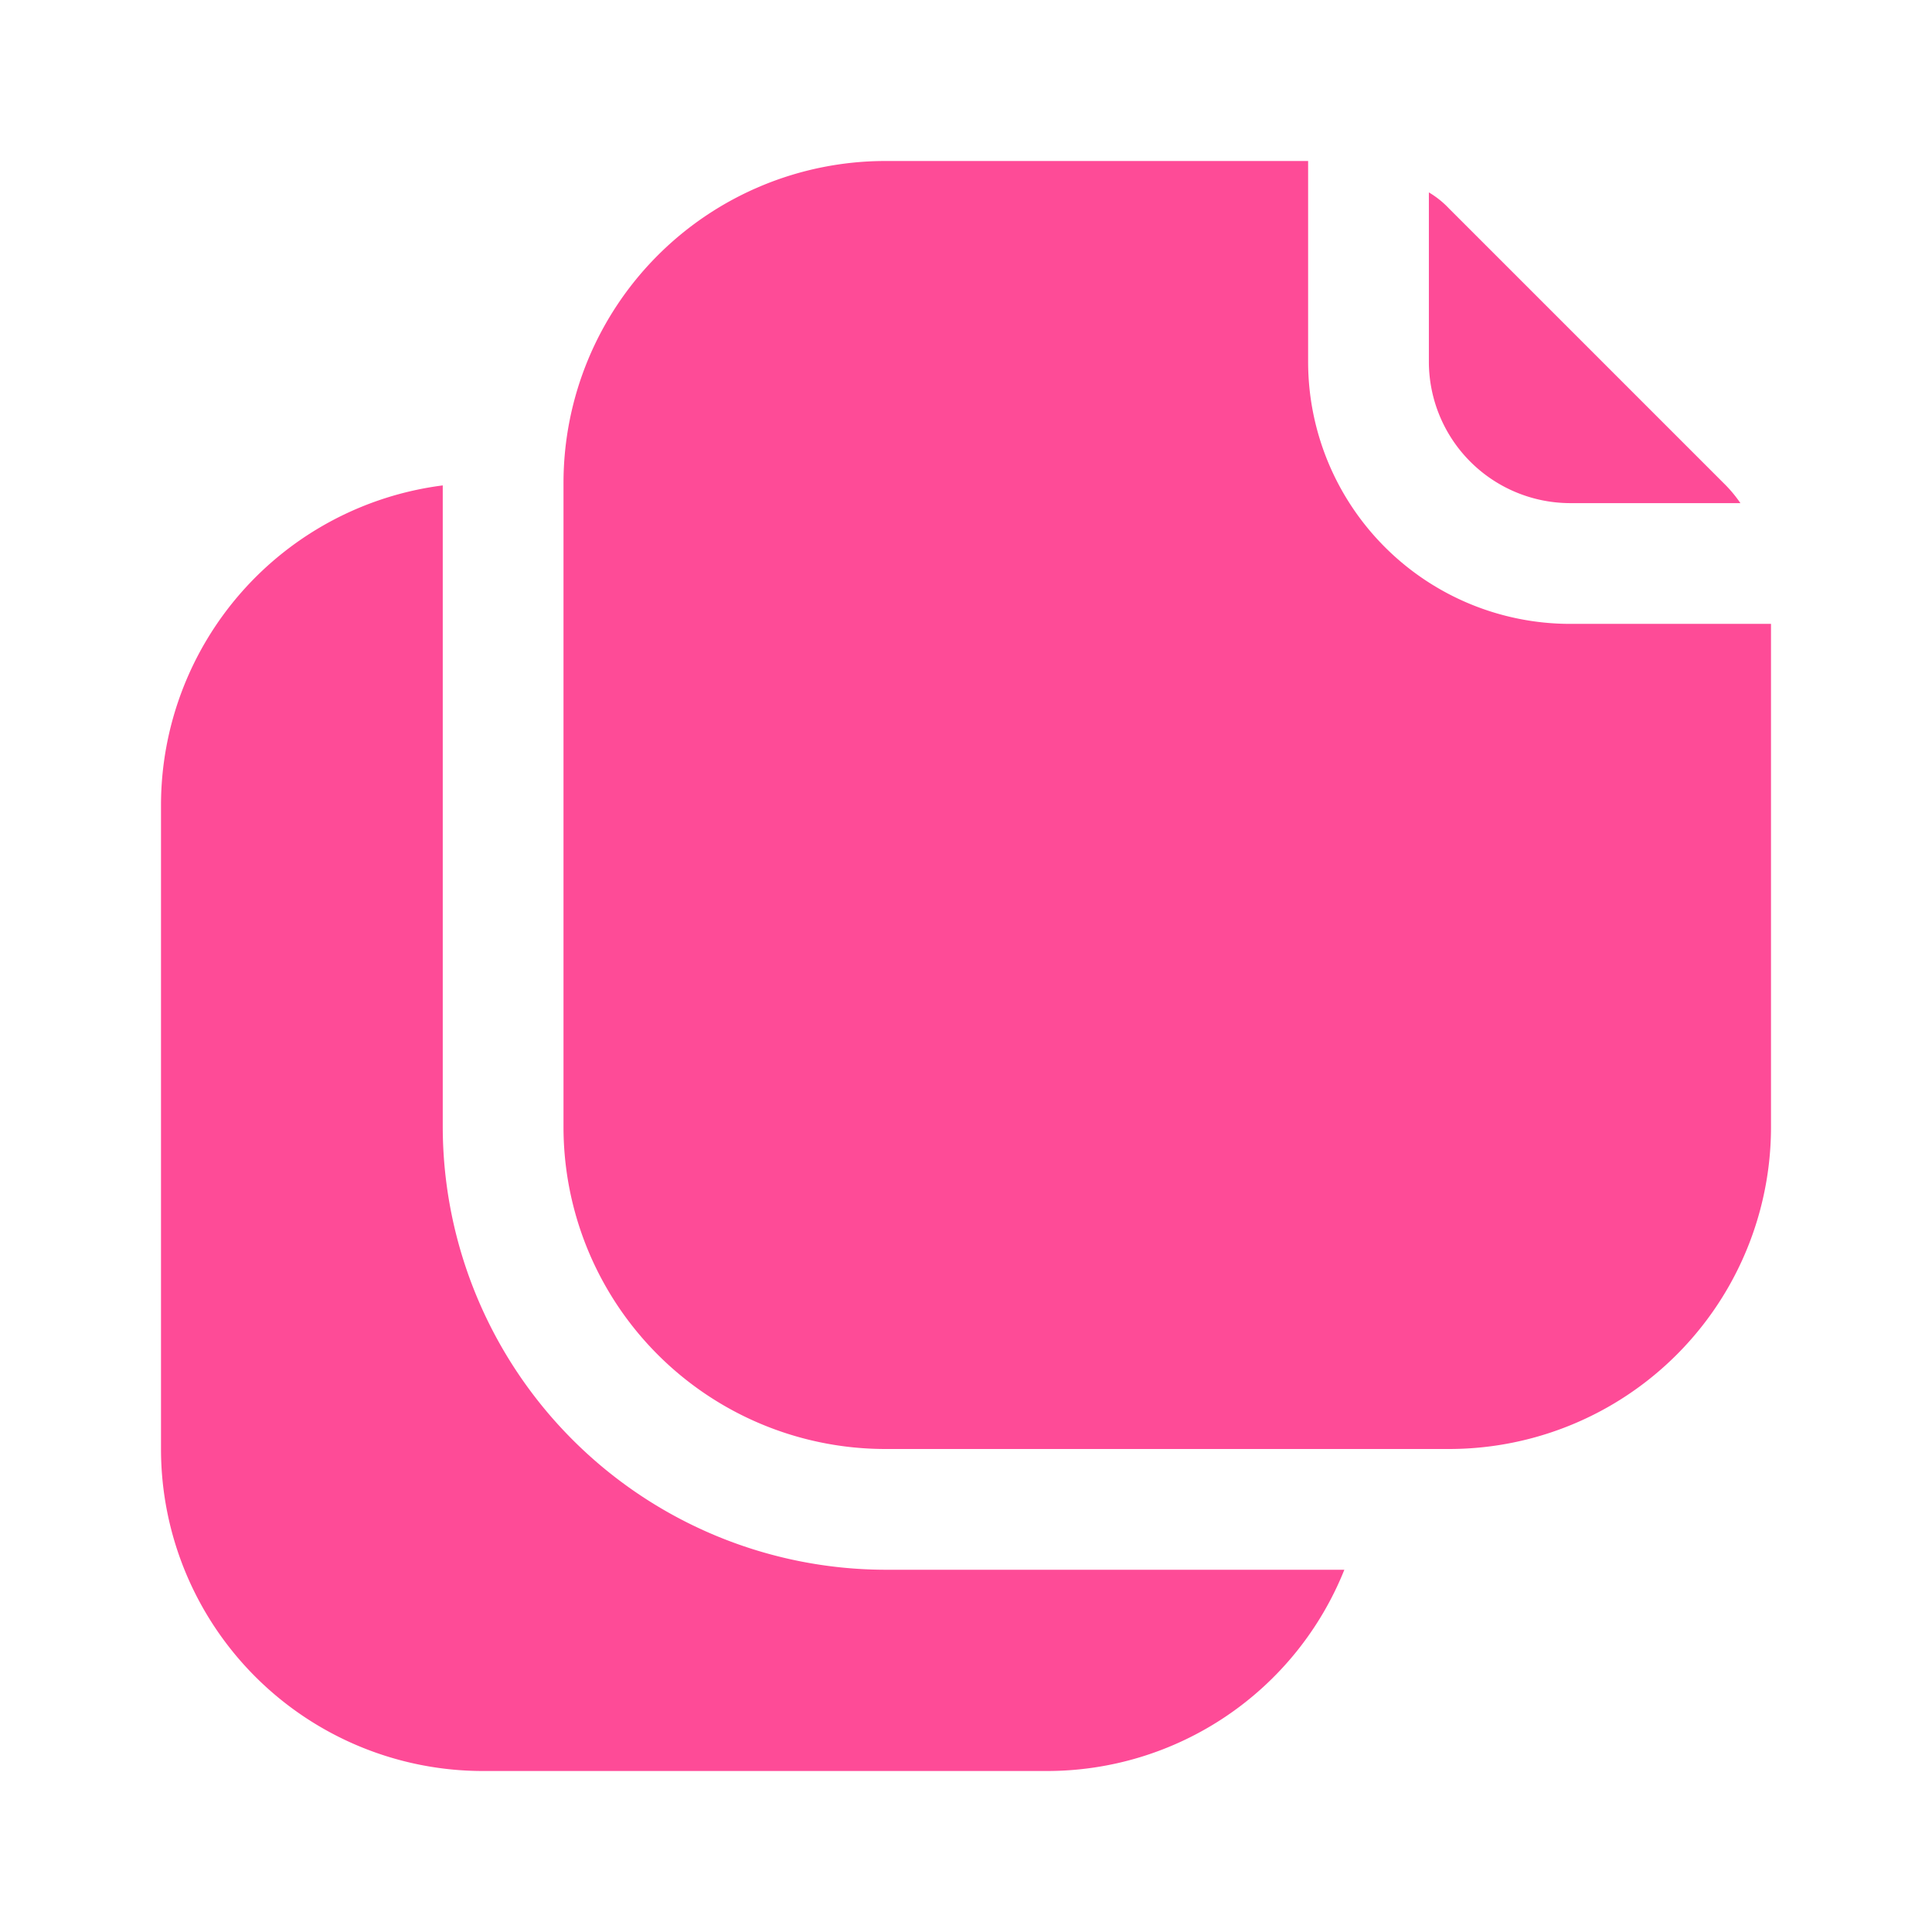 <svg id="copy-Filled" xmlns="http://www.w3.org/2000/svg" width="24" height="24" viewBox="0 0 24 24">
  <rect id="Path" width="24" height="24" fill="rgba(255,255,255,0)"/>
  <path id="copy-Filled_1_" d="M550,2716.5h5.7a3.978,3.978,0,0,1-3.7,2.5h-7a4,4,0,0,1-4-4v-8a4.007,4.007,0,0,1,3.5-3.97V2711A5.51,5.51,0,0,0,550,2716.5Zm8.5-13.25h2.12a1.637,1.637,0,0,0-.21-.25l-3.41-3.41a1.148,1.148,0,0,0-.25-.2v2.11a1.758,1.758,0,0,0,1.75,1.75Zm0,1.5a3.256,3.256,0,0,1-3.25-3.25V2699H550a4,4,0,0,0-4,4v8a4,4,0,0,0,4,4h7a4,4,0,0,0,4-4v-6.25Z" transform="translate(-539 -2697)" fill="#FE4B97"/>
</svg>
